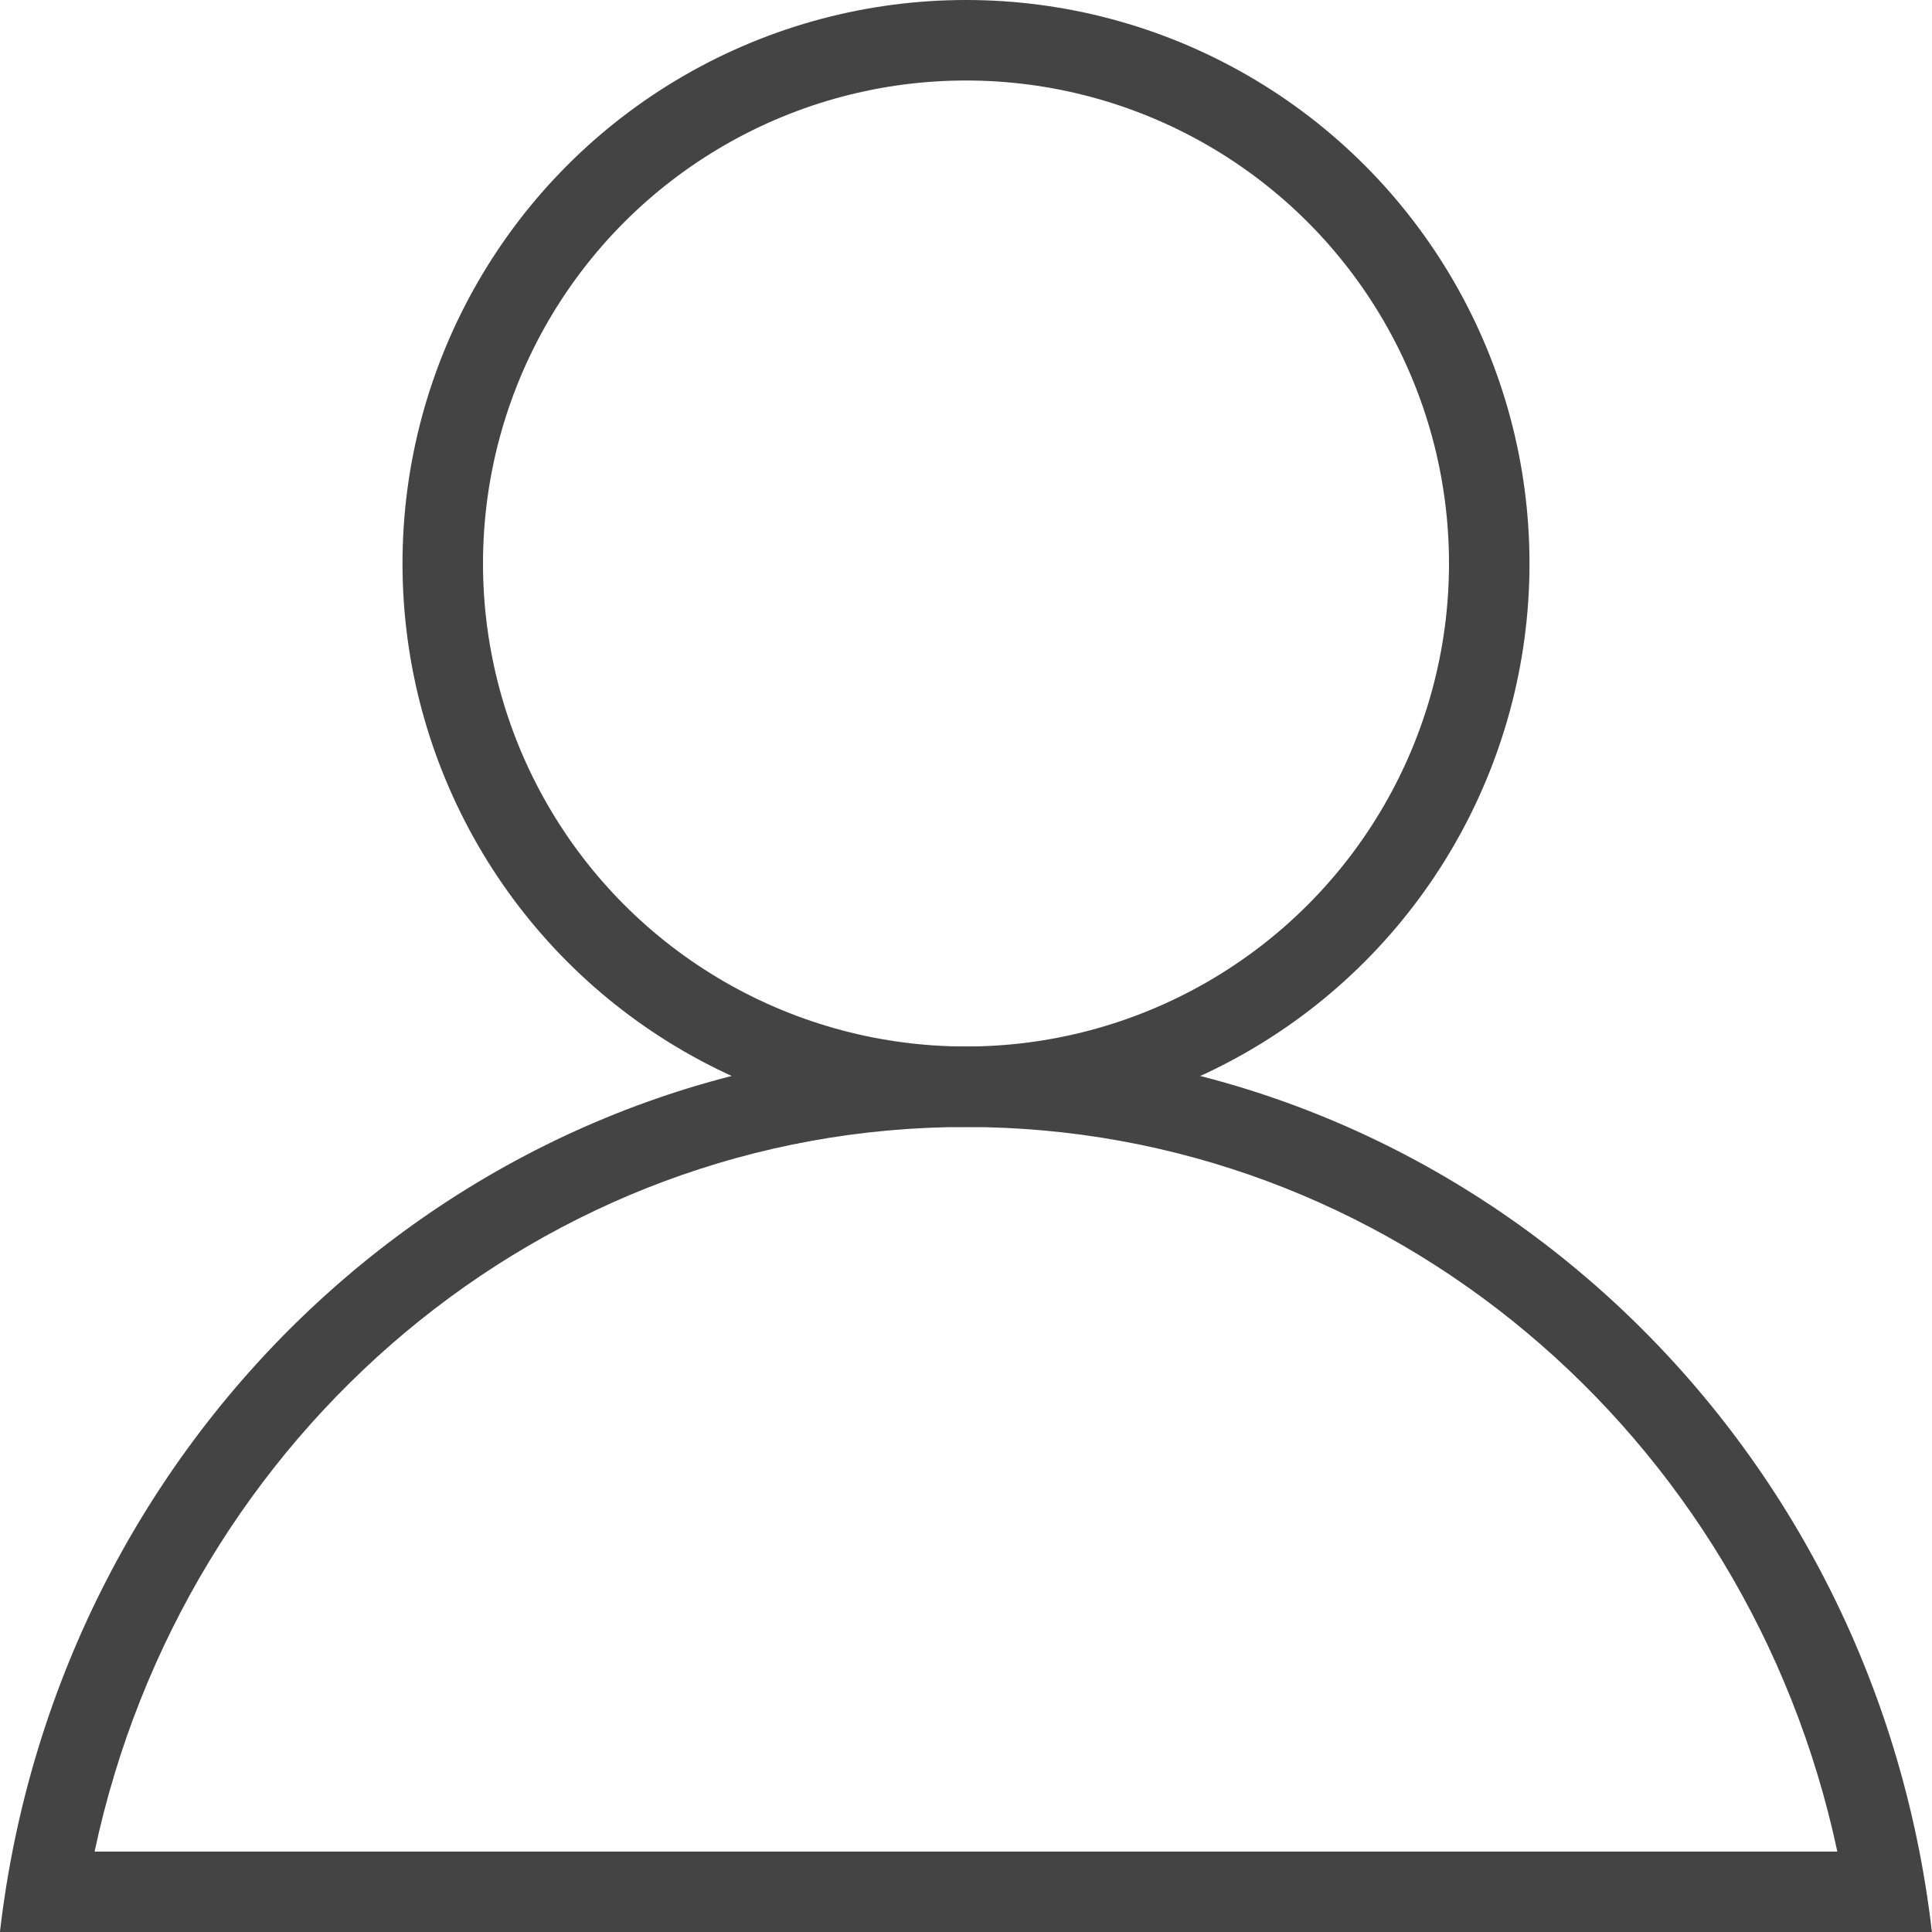 <svg xmlns="http://www.w3.org/2000/svg" width="24" height="24" viewBox="0 0 24 24"><g transform="translate(-223.75 -11.5)"><g transform="translate(228.75 11.5)" fill="none" stroke="#444" stroke-width="1"><ellipse cx="7" cy="7" rx="7" ry="7" stroke="none"/><ellipse cx="7" cy="7" rx="6.5" ry="6.5" fill="none"/></g><g transform="translate(223.664 24.5)" fill="none" stroke-linejoin="round"><path d="M24.085,11h-24a12.235,12.235,0,0,1,12-11,12.236,12.236,0,0,1,12,11Z" stroke="none"/><path d="M 22.91 10.001 C 21.801 4.797 17.326 1 12.085 1 C 6.844 1 2.369 4.797 1.261 10.001 L 22.91 10.001 M 24.085 11.001 L 0.085 11.001 C 0.81 4.729 5.969 -1.525878978725359e-09 12.085 -1.525878978725359e-09 C 18.201 -1.525878978725359e-09 23.36 4.729 24.085 11 L 24.085 11.001 Z" stroke="none" fill="#444"/></g></g></svg>